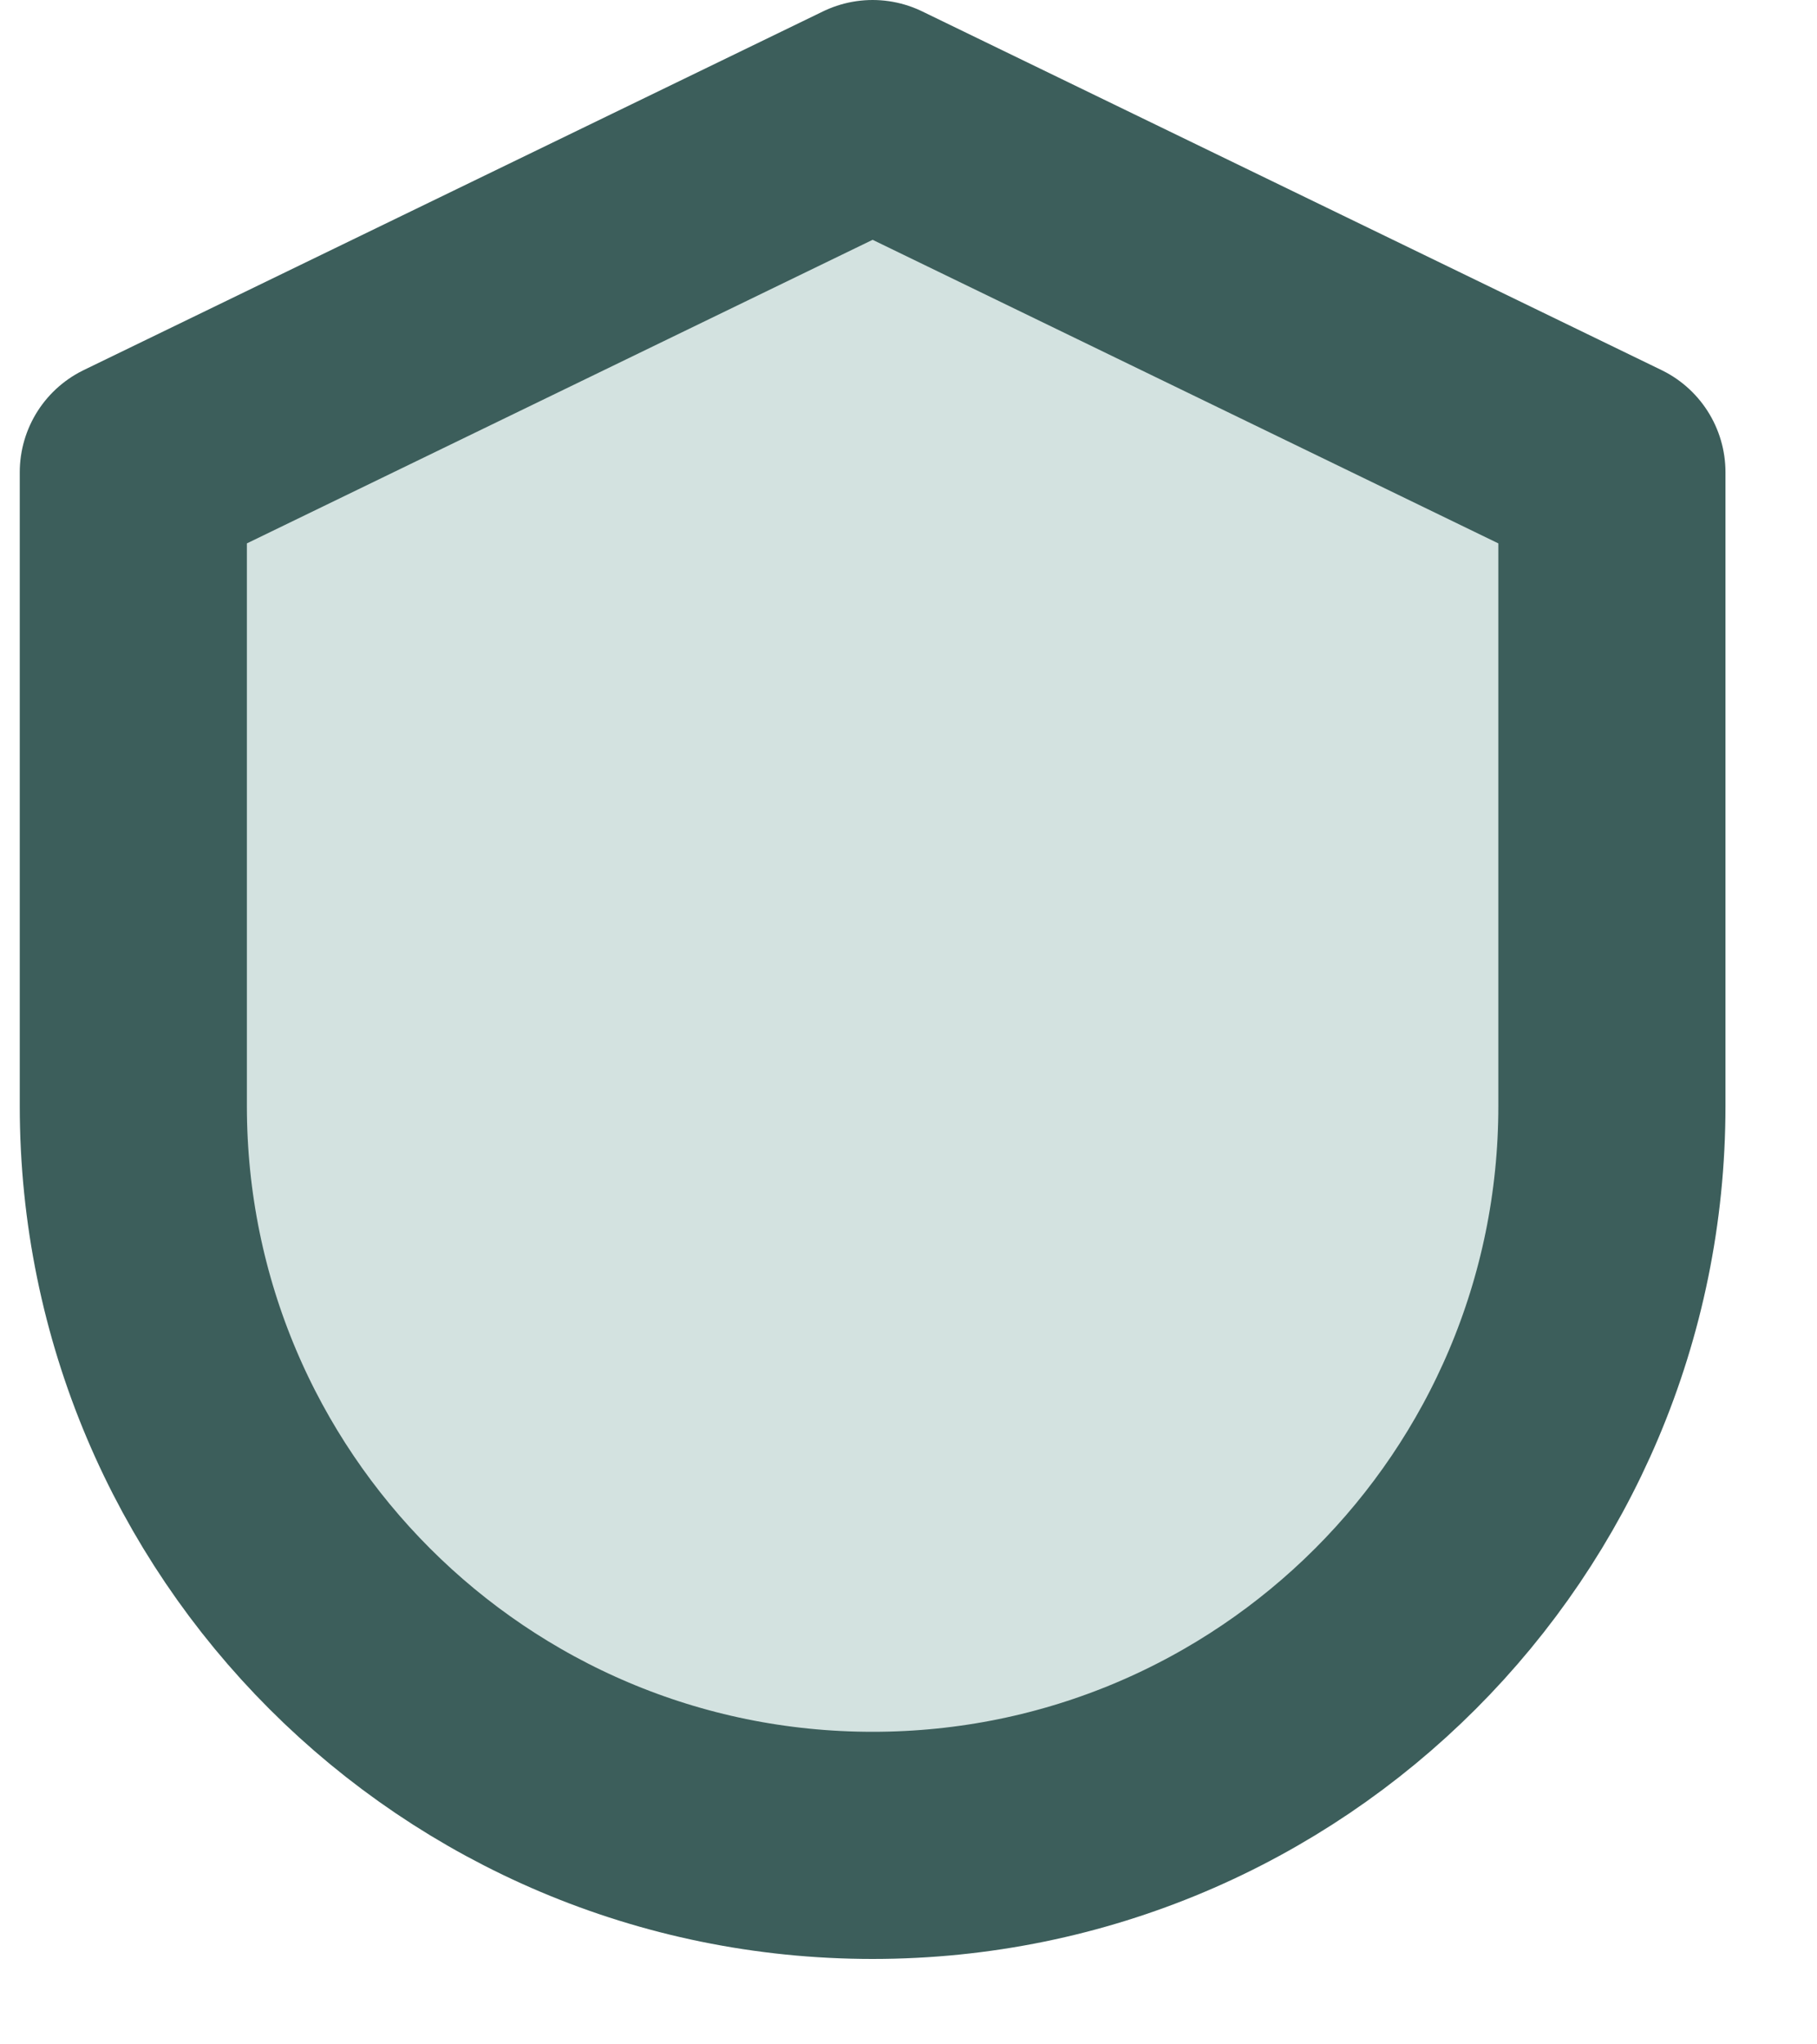 <svg width="16" height="18" viewBox="0 0 16 18" fill="none" xmlns="http://www.w3.org/2000/svg">
<path d="M7.684 1L14.194 4.158V9.738C14.194 13.334 11.279 16.248 7.684 16.248C4.088 16.248 1.174 13.334 1.174 9.738V4.158L7.684 1Z" fill="#D3E2E0" stroke="#3C5E5B" stroke-width="2" stroke-linejoin="round"/>
</svg>
